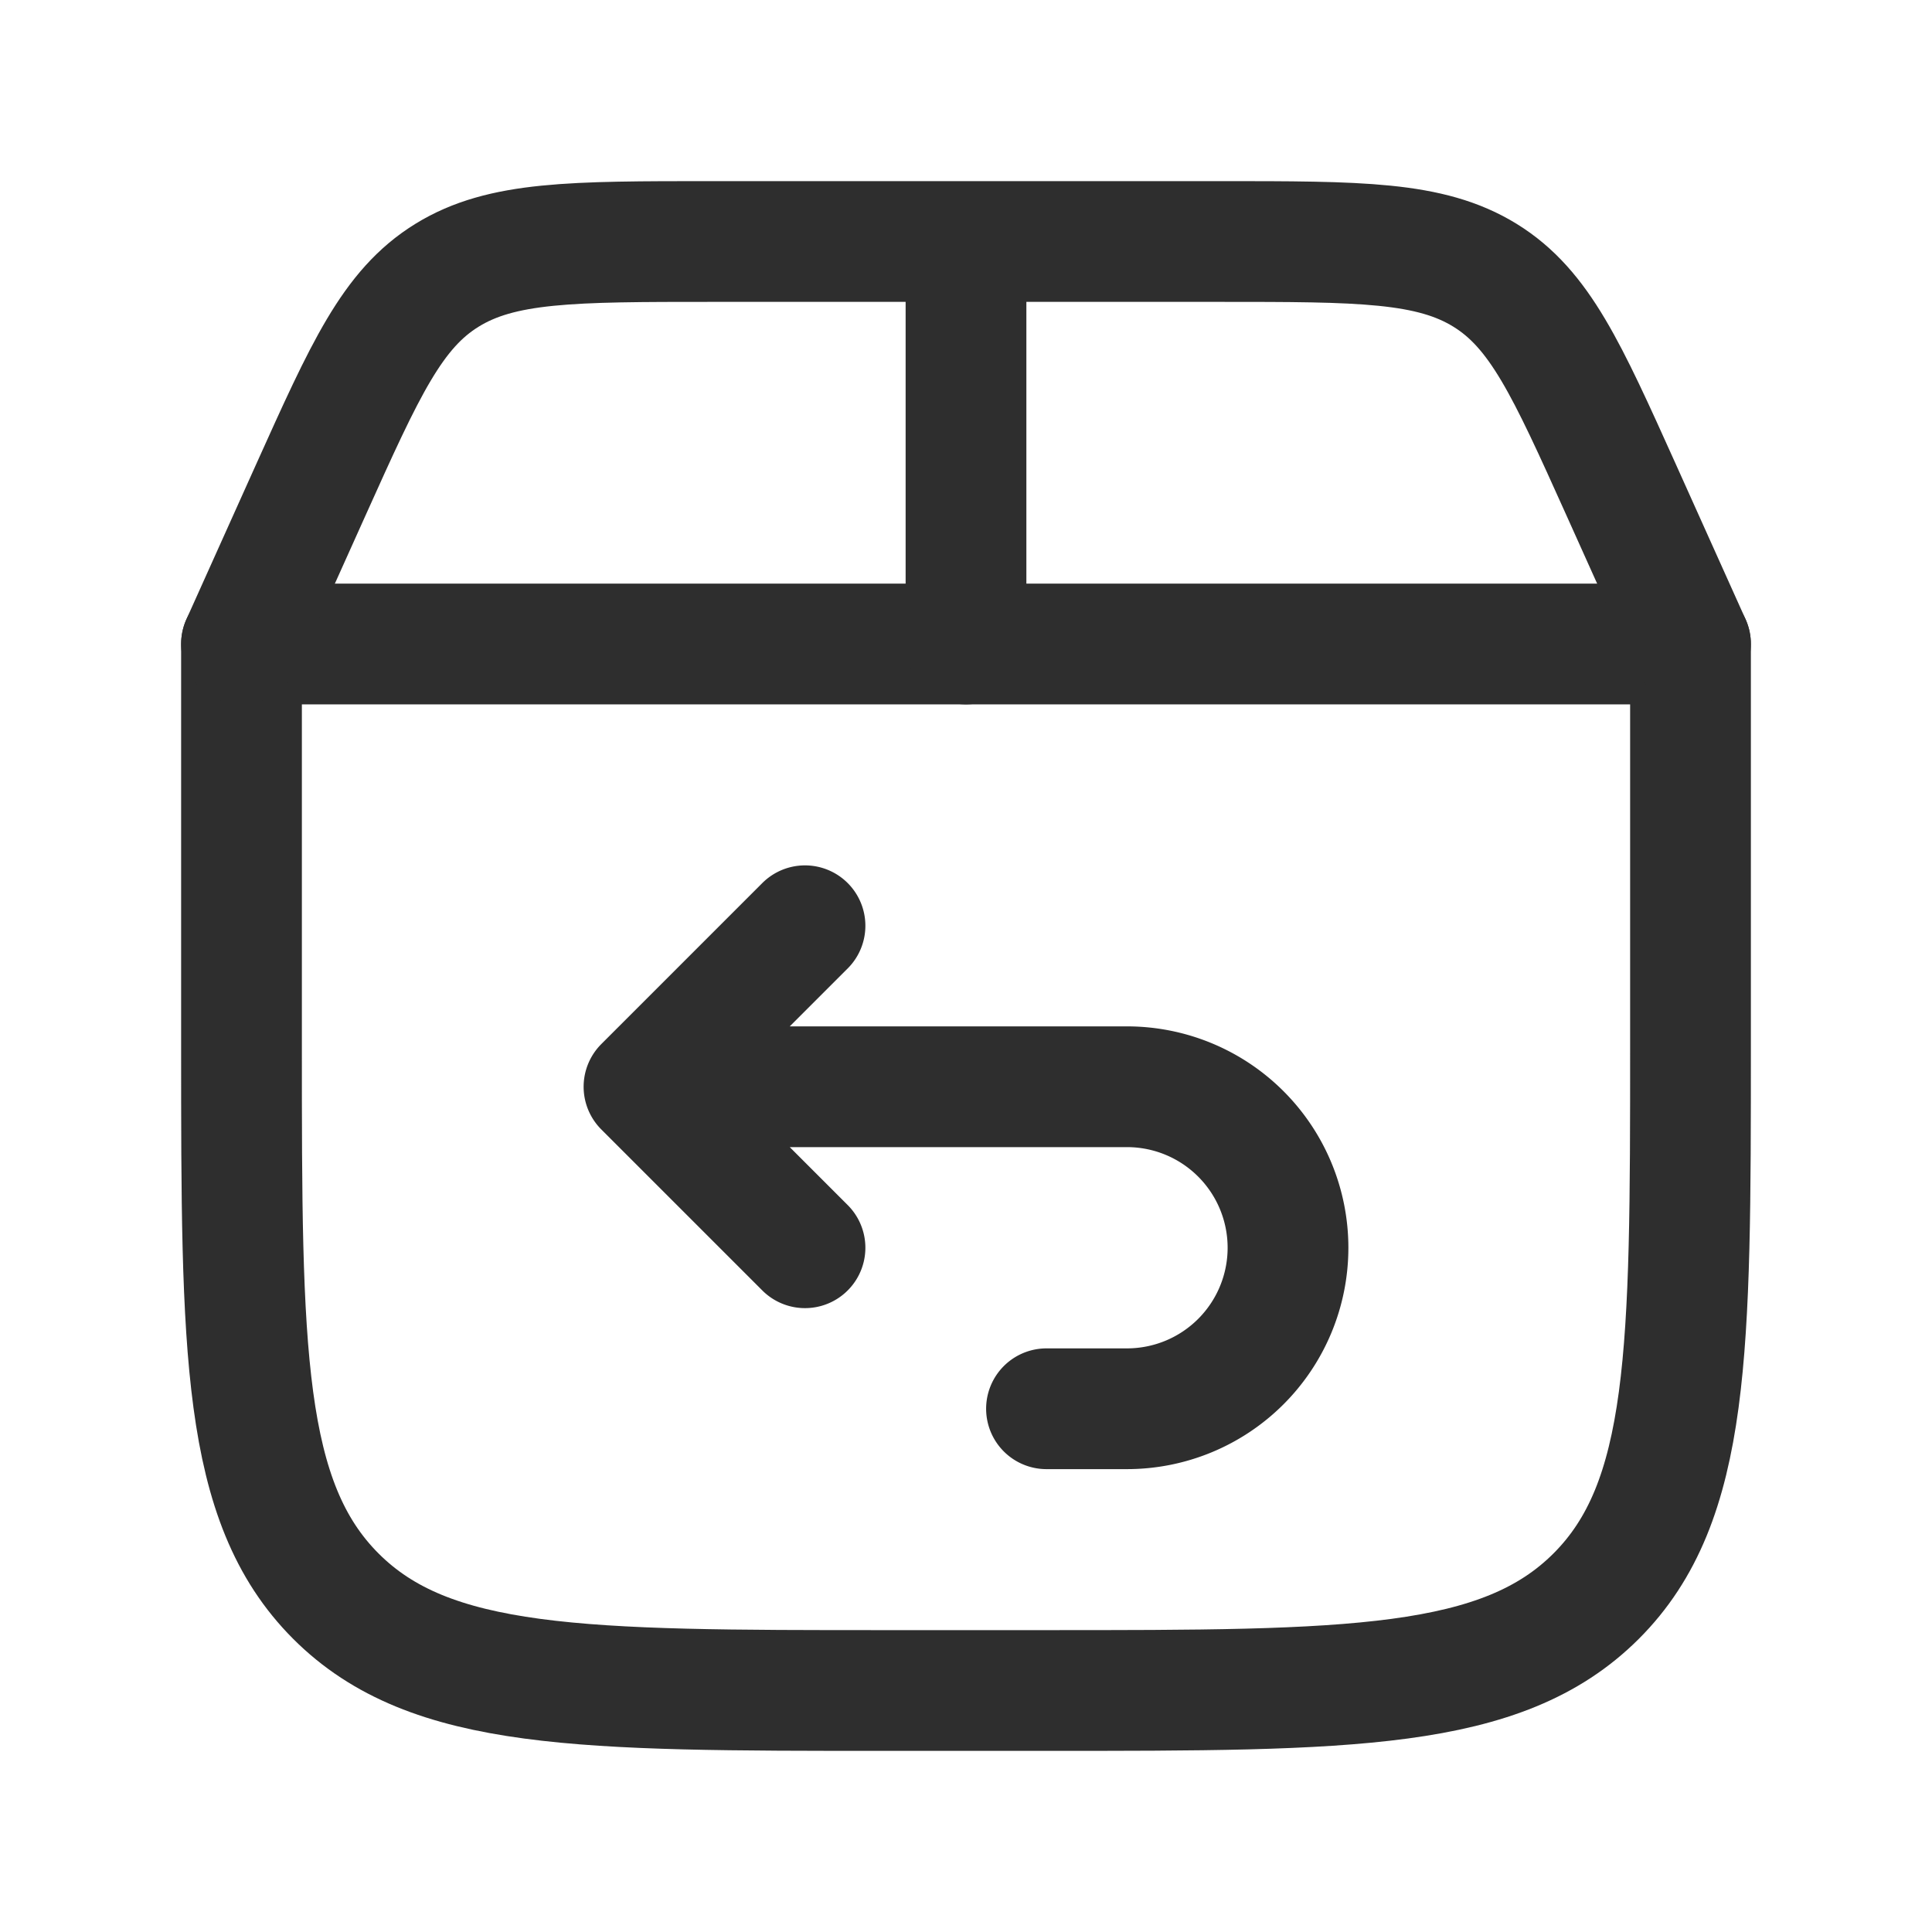 <svg xmlns="http://www.w3.org/2000/svg" width="24" height="24" viewBox="0 0 24 24"><g fill="none" stroke="#2E2E2E" stroke-linecap="round" stroke-width="1.5"><path stroke-linejoin="round" d="M3 13V8h18v5c0 3.771 0 5.657-1.172 6.828S16.771 21 13 21h-2c-3.771 0-5.657 0-6.828-1.172S3 16.771 3 13"/><path d="m3 8l.865-1.923C4.537 4.585 4.872 3.84 5.552 3.42S7.105 3 8.85 3h6.3c1.745 0 2.617 0 3.298.42c.68.42 1.015 1.165 1.687 2.657L21 8m-9 0V3"/><path stroke-linejoin="round" d="M8.5 13.5H14a2 2 0 1 1 0 4h-1m-3-6l-2 2l2 2"/></g></svg>
